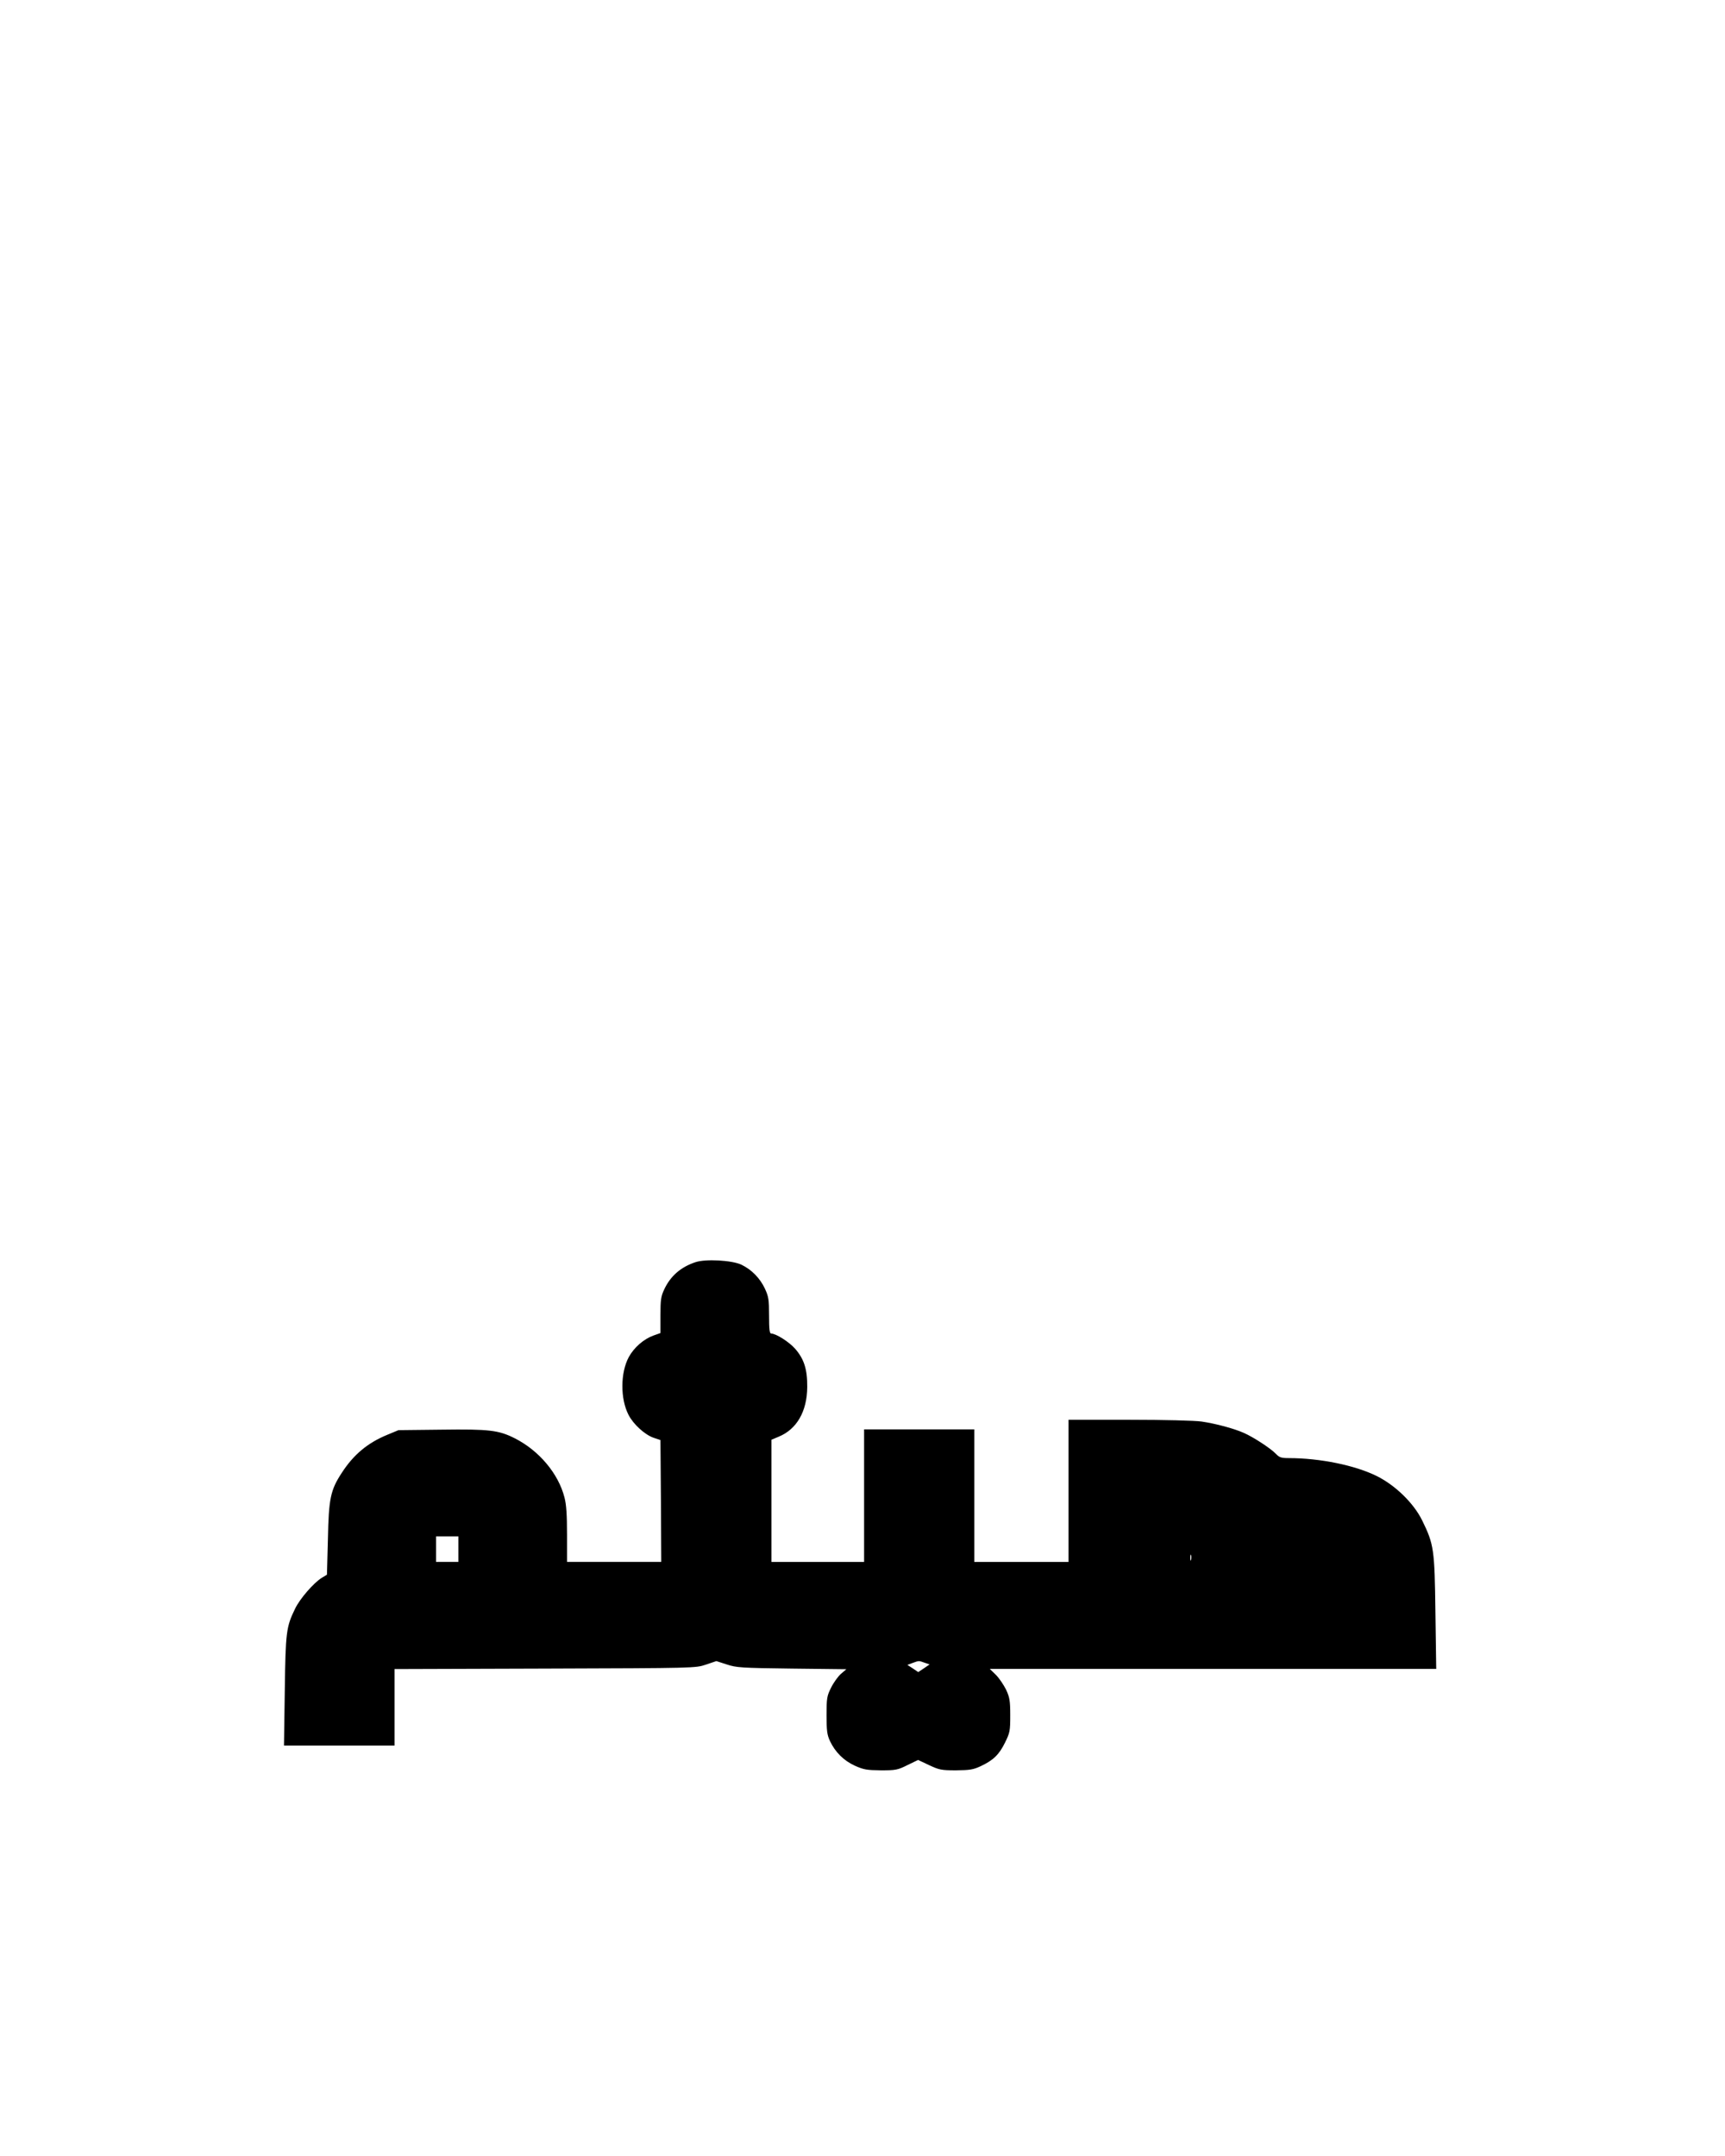 <?xml version="1.0" encoding="UTF-8" standalone="yes"?>
<svg version="1.0" xmlns="http://www.w3.org/2000/svg" width="1080" height="1350" viewBox="0 0 1080 1350" preserveAspectRatio="xMidYMid meet">
  <g transform="translate(0,1350) scale(0.1,-0.1)" fill="#000000" stroke="none">
    <path d="M4355 5597 c-94 -31 -158 -88 -197 -172 -20 -43 -23 -66 -23 -161 l0
-111 -45 -16 c-60 -22 -120 -74 -153 -134 -53 -98 -54 -261 -2 -362 30 -59
102 -125 158 -144 l42 -14 3 -381 2 -382 -295 0 -295 0 0 171 c0 123 -4 188
-16 233 -38 149 -159 293 -311 370 -101 51 -161 58 -458 54 l-270 -3 -70 -29
c-124 -51 -212 -125 -285 -238 -71 -108 -82 -162 -87 -415 l-6 -223 -33 -20
c-51 -32 -136 -130 -166 -192 -56 -115 -60 -145 -65 -515 l-5 -343 346 0 346
0 0 240 0 239 943 3 c942 3 942 3 1007 25 l65 22 65 -21 c60 -20 89 -22 407
-26 l342 -4 -34 -29 c-19 -17 -47 -56 -62 -87 -26 -52 -28 -66 -28 -172 0 -96
3 -122 21 -161 33 -70 86 -123 156 -155 56 -25 75 -28 163 -29 93 0 105 2 167
33 l66 32 68 -32 c64 -30 77 -33 169 -33 86 1 108 4 155 26 79 37 115 72 152
147 31 63 33 73 33 172 0 92 -4 112 -26 160 -15 30 -43 72 -64 93 l-38 37
1397 0 1398 0 -5 353 c-5 395 -9 426 -83 577 -53 108 -168 220 -285 278 -135
67 -356 112 -549 112 -48 0 -60 4 -81 26 -32 34 -142 106 -202 132 -63 28
-176 58 -264 71 -41 6 -234 11 -452 11 l-381 0 0 -445 0 -445 -295 0 -295 0 0
415 0 415 -345 0 -345 0 0 -415 0 -415 -290 0 -290 0 0 383 0 382 45 19 c113
46 178 158 179 311 1 111 -20 176 -76 240 -38 43 -120 95 -150 95 -10 0 -13
28 -13 112 0 101 -3 119 -26 169 -31 66 -83 119 -147 150 -59 28 -224 37 -287
16z m-1485 -1797 l0 -80 -70 0 -70 0 0 80 0 80 70 0 70 0 0 -80z m4587 -67
c-3 -10 -5 -4 -5 12 0 17 2 24 5 18 2 -7 2 -21 0 -30z m-1669 -644 l32 -11
-35 -24 -36 -24 -34 23 -34 22 32 12 c41 15 39 15 75 2z"/>
  </g>
</svg>